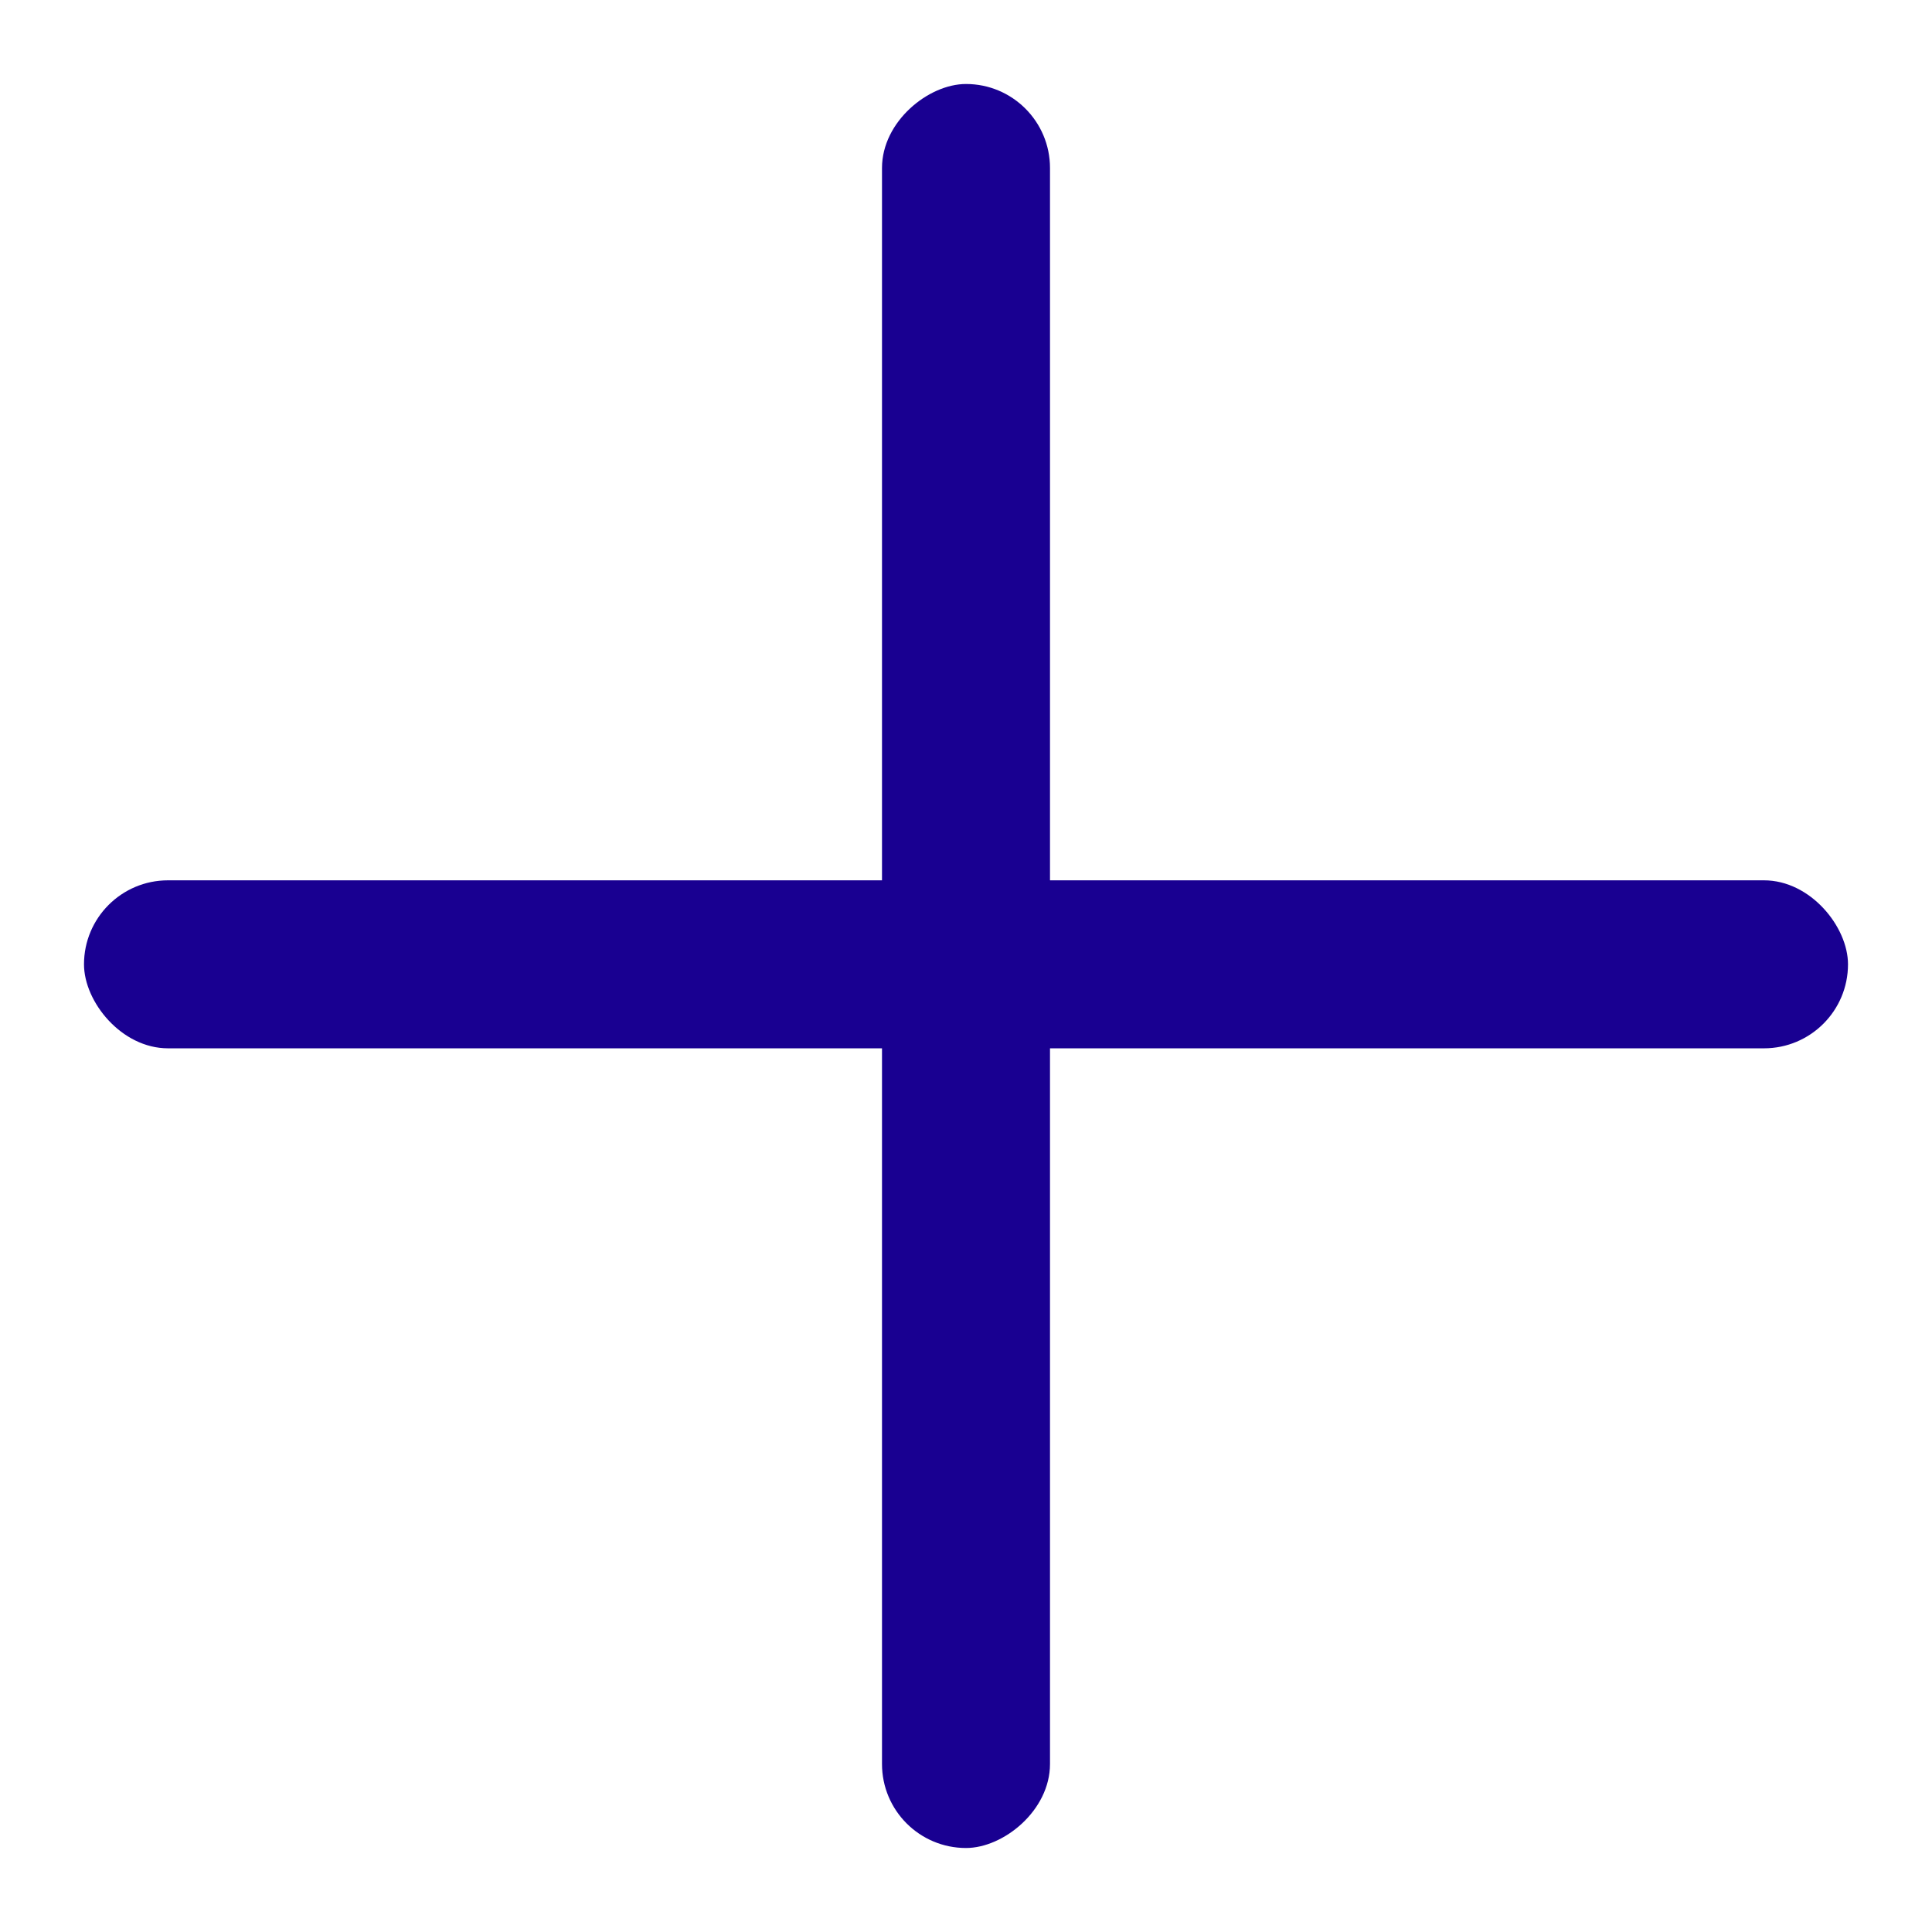 <svg width="23" height="23" viewBox="0 0 23 23" fill="none" xmlns="http://www.w3.org/2000/svg">
<rect class="svg-icon-line-y" x="12.5" y="1" width="21" height="2" rx="1" transform="rotate(90 12.5 1)" fill="#190091"/>
<rect class="svg-icon-line-x" x="22" y="12.48" width="21" height="2" rx="1" transform="rotate(-180 22 12.48)" fill="#190091"/>
</svg>
